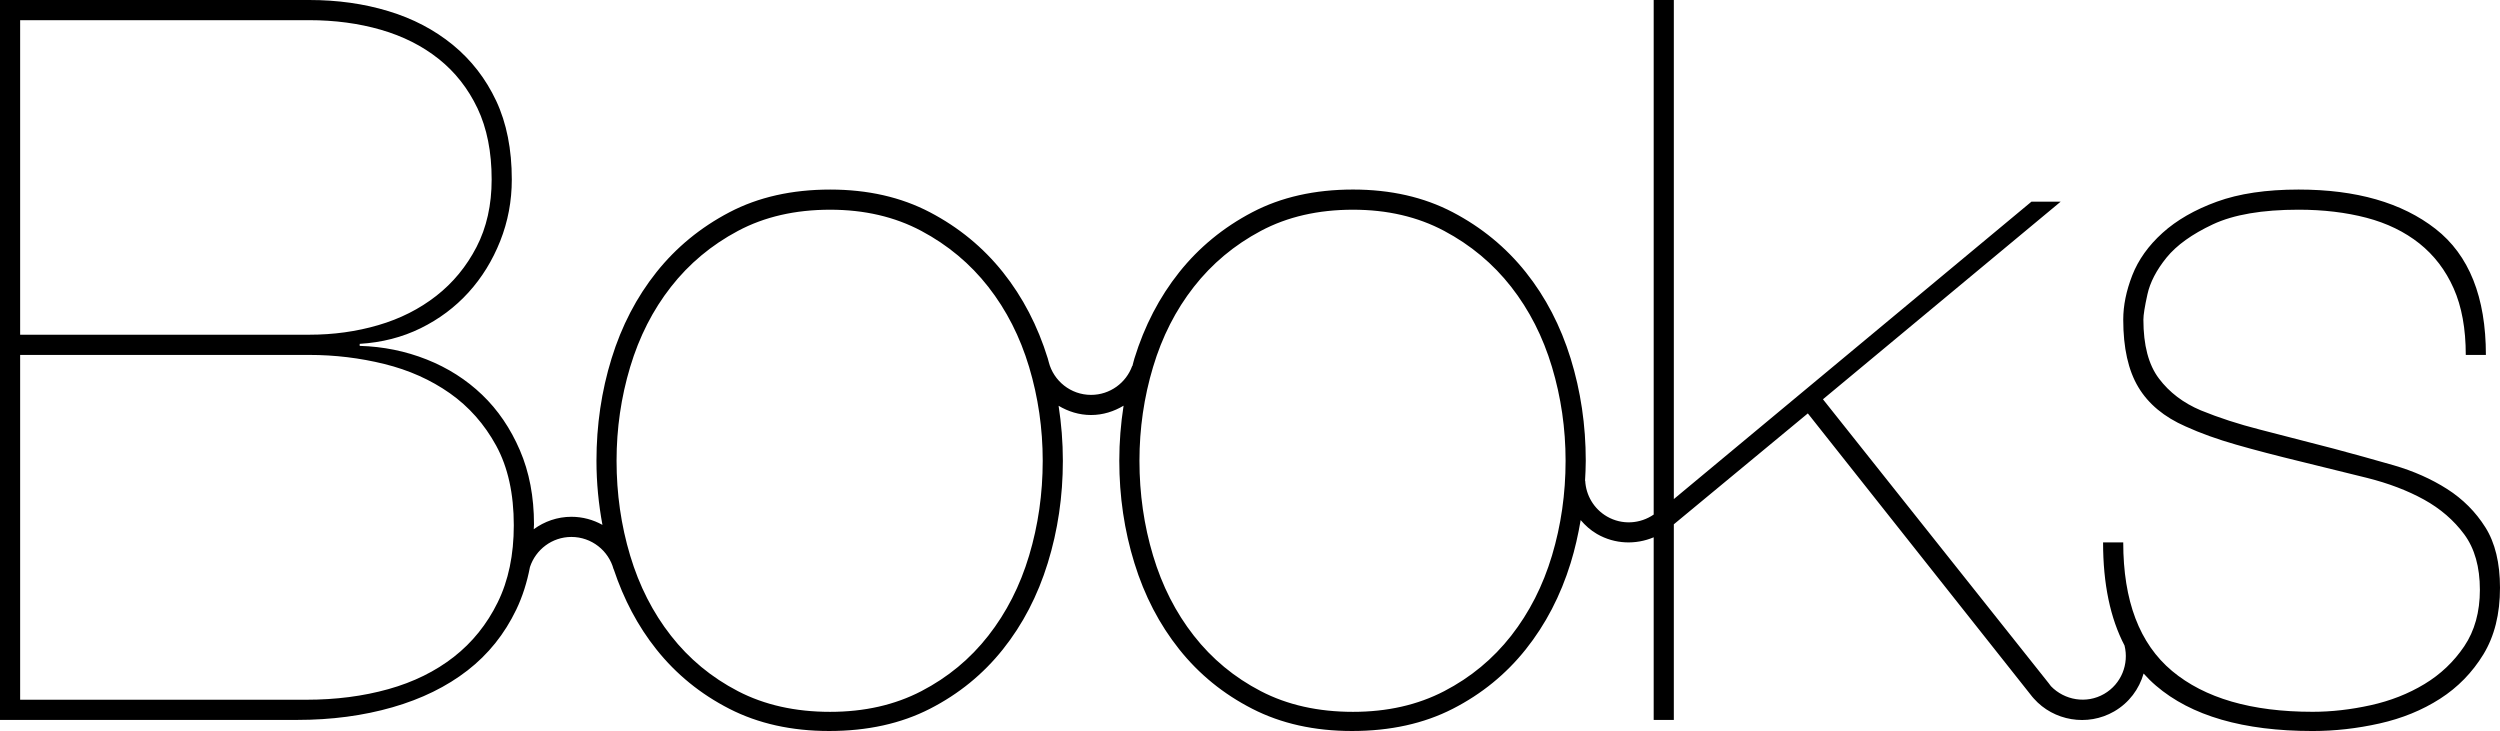 <svg version="1.1" id="_x31_" xmlns="http://www.w3.org/2000/svg" xmlns:xlink="http://www.w3.org/1999/xlink" x="0px" y="0px"
	 width="171px" height="50px" viewBox="0 0 171 50" style="enable-background:new 0 0 171 50;" xml:space="preserve">
<path d="M170,36.07c-0.665-1.057-1.538-1.933-2.616-2.621c-1.082-0.69-2.3-1.229-3.654-1.623c-1.355-0.389-2.722-0.769-4.099-1.137
	c-1.933-0.504-3.619-0.941-5.067-1.309c-1.446-0.369-2.789-0.804-4.03-1.312c-1.195-0.505-2.148-1.229-2.859-2.172
	c-0.715-0.941-1.067-2.286-1.067-4.034c0-0.321,0.092-0.897,0.275-1.724c0.182-0.828,0.619-1.667,1.308-2.519
	c0.691-0.849,1.746-1.607,3.171-2.275c1.424-0.666,3.377-1.001,5.856-1.001c1.699,0,3.25,0.186,4.652,0.553
	c1.401,0.369,2.606,0.955,3.618,1.758c1.009,0.806,1.792,1.828,2.342,3.07c0.552,1.24,0.829,2.758,0.829,4.552h1.376
	c0-3.954-1.147-6.829-3.444-8.621c-2.299-1.794-5.421-2.69-9.373-2.69c-2.204,0-4.066,0.276-5.582,0.828
	c-1.514,0.55-2.754,1.265-3.719,2.137c-0.967,0.874-1.654,1.84-2.068,2.897c-0.412,1.058-0.619,2.069-0.619,3.034
	c0,1.931,0.343,3.47,1.033,4.621c0.688,1.148,1.767,2.045,3.237,2.688c1.012,0.46,2.159,0.874,3.447,1.242
	c1.284,0.369,2.778,0.758,4.479,1.171c1.515,0.369,3.006,0.737,4.478,1.104c1.47,0.369,2.767,0.863,3.894,1.483
	c1.126,0.622,2.043,1.414,2.757,2.38c0.711,0.965,1.069,2.229,1.069,3.792c0,1.517-0.358,2.805-1.069,3.863
	c-0.714,1.057-1.619,1.92-2.723,2.585c-1.102,0.666-2.331,1.15-3.687,1.448c-1.354,0.299-2.677,0.449-3.962,0.449
	c-4.18,0-7.385-0.932-9.613-2.793c-2.229-1.864-3.341-4.793-3.341-8.793h-1.379c0,2.836,0.491,5.185,1.468,7.053
	c0.314,1.26-0.215,2.627-1.396,3.31c-1.211,0.699-2.71,0.43-3.637-0.528l-0.17-0.224L124.69,27.31l16.261-13.517h-1.998
	L114.49,34.137V0h-1.378v35.196c-0.918,0.633-2.157,0.731-3.19,0.135c-0.915-0.529-1.445-1.469-1.494-2.449l-0.012,0.009
	c0.025-0.455,0.05-0.911,0.05-1.373c0-2.438-0.345-4.771-1.034-7c-0.69-2.23-1.712-4.195-3.067-5.897
	c-1.356-1.7-3.021-3.069-4.996-4.104c-1.976-1.034-4.25-1.552-6.823-1.552c-2.619,0-4.915,0.518-6.889,1.552
	c-1.976,1.035-3.642,2.403-4.998,4.104c-1.355,1.702-2.377,3.667-3.065,5.897c-0.053,0.17-0.09,0.346-0.138,0.518l-0.015-0.002
	c-0.413,1.15-1.519,1.976-2.814,1.976c-1.393,0-2.562-0.957-2.892-2.241c-0.025-0.083-0.042-0.168-0.067-0.25
	c-0.689-2.23-1.711-4.195-3.066-5.897c-1.356-1.7-3.021-3.069-4.996-4.104c-1.976-1.034-4.25-1.552-6.823-1.552
	c-2.618,0-4.916,0.518-6.89,1.552c-1.976,1.035-3.642,2.403-4.997,4.104c-1.354,1.702-2.377,3.667-3.066,5.897
	c-0.689,2.229-1.033,4.562-1.033,7c0,1.502,0.146,2.959,0.409,4.383c-0.629-0.35-1.352-0.554-2.122-0.554
	c-0.966,0-1.853,0.321-2.577,0.851c0.003-0.114,0.017-0.221,0.017-0.336c0-1.884-0.322-3.575-0.965-5.067
	c-0.644-1.495-1.504-2.76-2.584-3.794c-1.08-1.035-2.343-1.839-3.79-2.414c-1.447-0.574-2.976-0.884-4.584-0.931v-0.138
	c1.517-0.092,2.906-0.448,4.171-1.069c1.263-0.621,2.353-1.437,3.272-2.448c0.918-1.011,1.641-2.184,2.17-3.517
	c0.528-1.333,0.792-2.735,0.792-4.207c0-2.069-0.357-3.862-1.067-5.379c-0.714-1.517-1.702-2.793-2.964-3.828
	c-1.264-1.034-2.734-1.804-4.411-2.31C24.888,0.253,23.085,0,21.155,0H0v49.242h20.33c2.342,0,4.513-0.288,6.512-0.863
	c1.998-0.574,3.709-1.415,5.132-2.518c1.424-1.104,2.539-2.493,3.343-4.172c0.426-0.89,0.732-1.862,0.932-2.903
	c0.392-1.191,1.509-2.059,2.834-2.059c1.383,0,2.548,0.94,2.888,2.213l0.005-0.009c0.686,2.057,1.65,3.891,2.918,5.483
	c1.355,1.702,3.021,3.059,4.997,4.069C51.866,49.493,54.14,50,56.713,50c2.619,0,4.915-0.507,6.891-1.518
	c1.975-1.01,3.64-2.367,4.996-4.069c1.355-1.701,2.377-3.665,3.066-5.897c0.689-2.227,1.034-4.562,1.034-6.998
	c0-1.283-0.102-2.537-0.292-3.763c0.653,0.389,1.402,0.632,2.218,0.632c0.818,0,1.571-0.245,2.227-0.638
	c-0.191,1.227-0.293,2.483-0.293,3.768c0,2.436,0.343,4.771,1.034,6.998c0.688,2.232,1.71,4.197,3.065,5.897
	c1.355,1.702,3.021,3.059,4.998,4.069C87.63,49.493,89.904,50,92.477,50c2.619,0,4.916-0.507,6.891-1.518
	c1.975-1.01,3.64-2.367,4.996-4.069c1.354-1.701,2.377-3.665,3.067-5.897c0.297-0.959,0.517-1.943,0.687-2.942
	c0.312,0.365,0.675,0.695,1.116,0.95c1.231,0.711,2.662,0.739,3.878,0.227v12.491h1.378v-13.38l9.166-7.586l15.355,19.386
	l0.104,0.118c1.345,1.521,3.666,1.938,5.494,0.881c1.023-0.591,1.713-1.538,2.014-2.592c0.263,0.294,0.544,0.572,0.844,0.828
	c2.41,2.069,5.983,3.104,10.716,3.104c1.516,0,3.043-0.172,4.582-0.517c1.539-0.346,2.917-0.908,4.137-1.691
	c1.216-0.78,2.202-1.792,2.962-3.034C170.62,43.518,171,42,171,40.206C171,38.508,170.665,37.126,170,36.07z M1.378,1.38h19.777
	c1.745,0,3.377,0.218,4.894,0.655c1.516,0.438,2.835,1.103,3.962,2c1.125,0.896,2.008,2.023,2.653,3.378
	c0.643,1.357,0.965,2.977,0.965,4.862c0,1.749-0.345,3.288-1.034,4.62c-0.69,1.333-1.609,2.449-2.757,3.345
	c-1.148,0.897-2.47,1.564-3.963,2c-1.493,0.438-3.066,0.655-4.72,0.655H1.378V1.38z M31.043,44.932
	c-1.264,0.987-2.756,1.723-4.479,2.205c-1.722,0.483-3.595,0.725-5.616,0.725H1.378V24.277h19.777c1.745,0,3.456,0.205,5.135,0.62
	c1.676,0.414,3.169,1.08,4.479,2c1.308,0.921,2.365,2.115,3.17,3.586c0.802,1.471,1.205,3.288,1.205,5.448
	c0,2.024-0.368,3.783-1.103,5.275C33.307,42.702,32.307,43.942,31.043,44.932z M70.392,38.001c-0.619,2.069-1.55,3.896-2.791,5.481
	c-1.24,1.586-2.768,2.853-4.583,3.794c-1.815,0.942-3.894,1.414-6.237,1.414c-2.389,0-4.491-0.472-6.304-1.414
	c-1.815-0.942-3.343-2.208-4.583-3.794c-1.241-1.584-2.171-3.412-2.791-5.481c-0.621-2.07-0.93-4.23-0.93-6.483
	c0-2.208,0.309-4.346,0.93-6.415c0.62-2.069,1.55-3.897,2.791-5.482c1.24-1.586,2.768-2.862,4.583-3.828
	c1.813-0.966,3.916-1.449,6.304-1.449c2.343,0,4.421,0.483,6.237,1.449c1.814,0.966,3.343,2.241,4.583,3.828
	c1.24,1.585,2.171,3.414,2.791,5.482c0.62,2.069,0.93,4.207,0.93,6.415C71.321,33.771,71.012,35.931,70.392,38.001z M106.156,38.001
	c-0.62,2.069-1.551,3.896-2.79,5.481c-1.242,1.586-2.77,2.853-4.584,3.794c-1.815,0.942-3.893,1.414-6.236,1.414
	c-2.389,0-4.49-0.472-6.304-1.414c-1.815-0.942-3.343-2.208-4.583-3.794c-1.241-1.584-2.171-3.412-2.79-5.481
	c-0.621-2.07-0.931-4.23-0.931-6.483c0-2.208,0.31-4.346,0.931-6.415c0.619-2.069,1.549-3.897,2.79-5.482
	c1.24-1.586,2.768-2.862,4.583-3.828c1.814-0.966,3.916-1.449,6.304-1.449c2.344,0,4.421,0.483,6.236,1.449s3.342,2.241,4.584,3.828
	c1.239,1.585,2.17,3.414,2.79,5.482s0.93,4.207,0.93,6.415C107.086,33.771,106.776,35.931,106.156,38.001z"/>
</svg>

